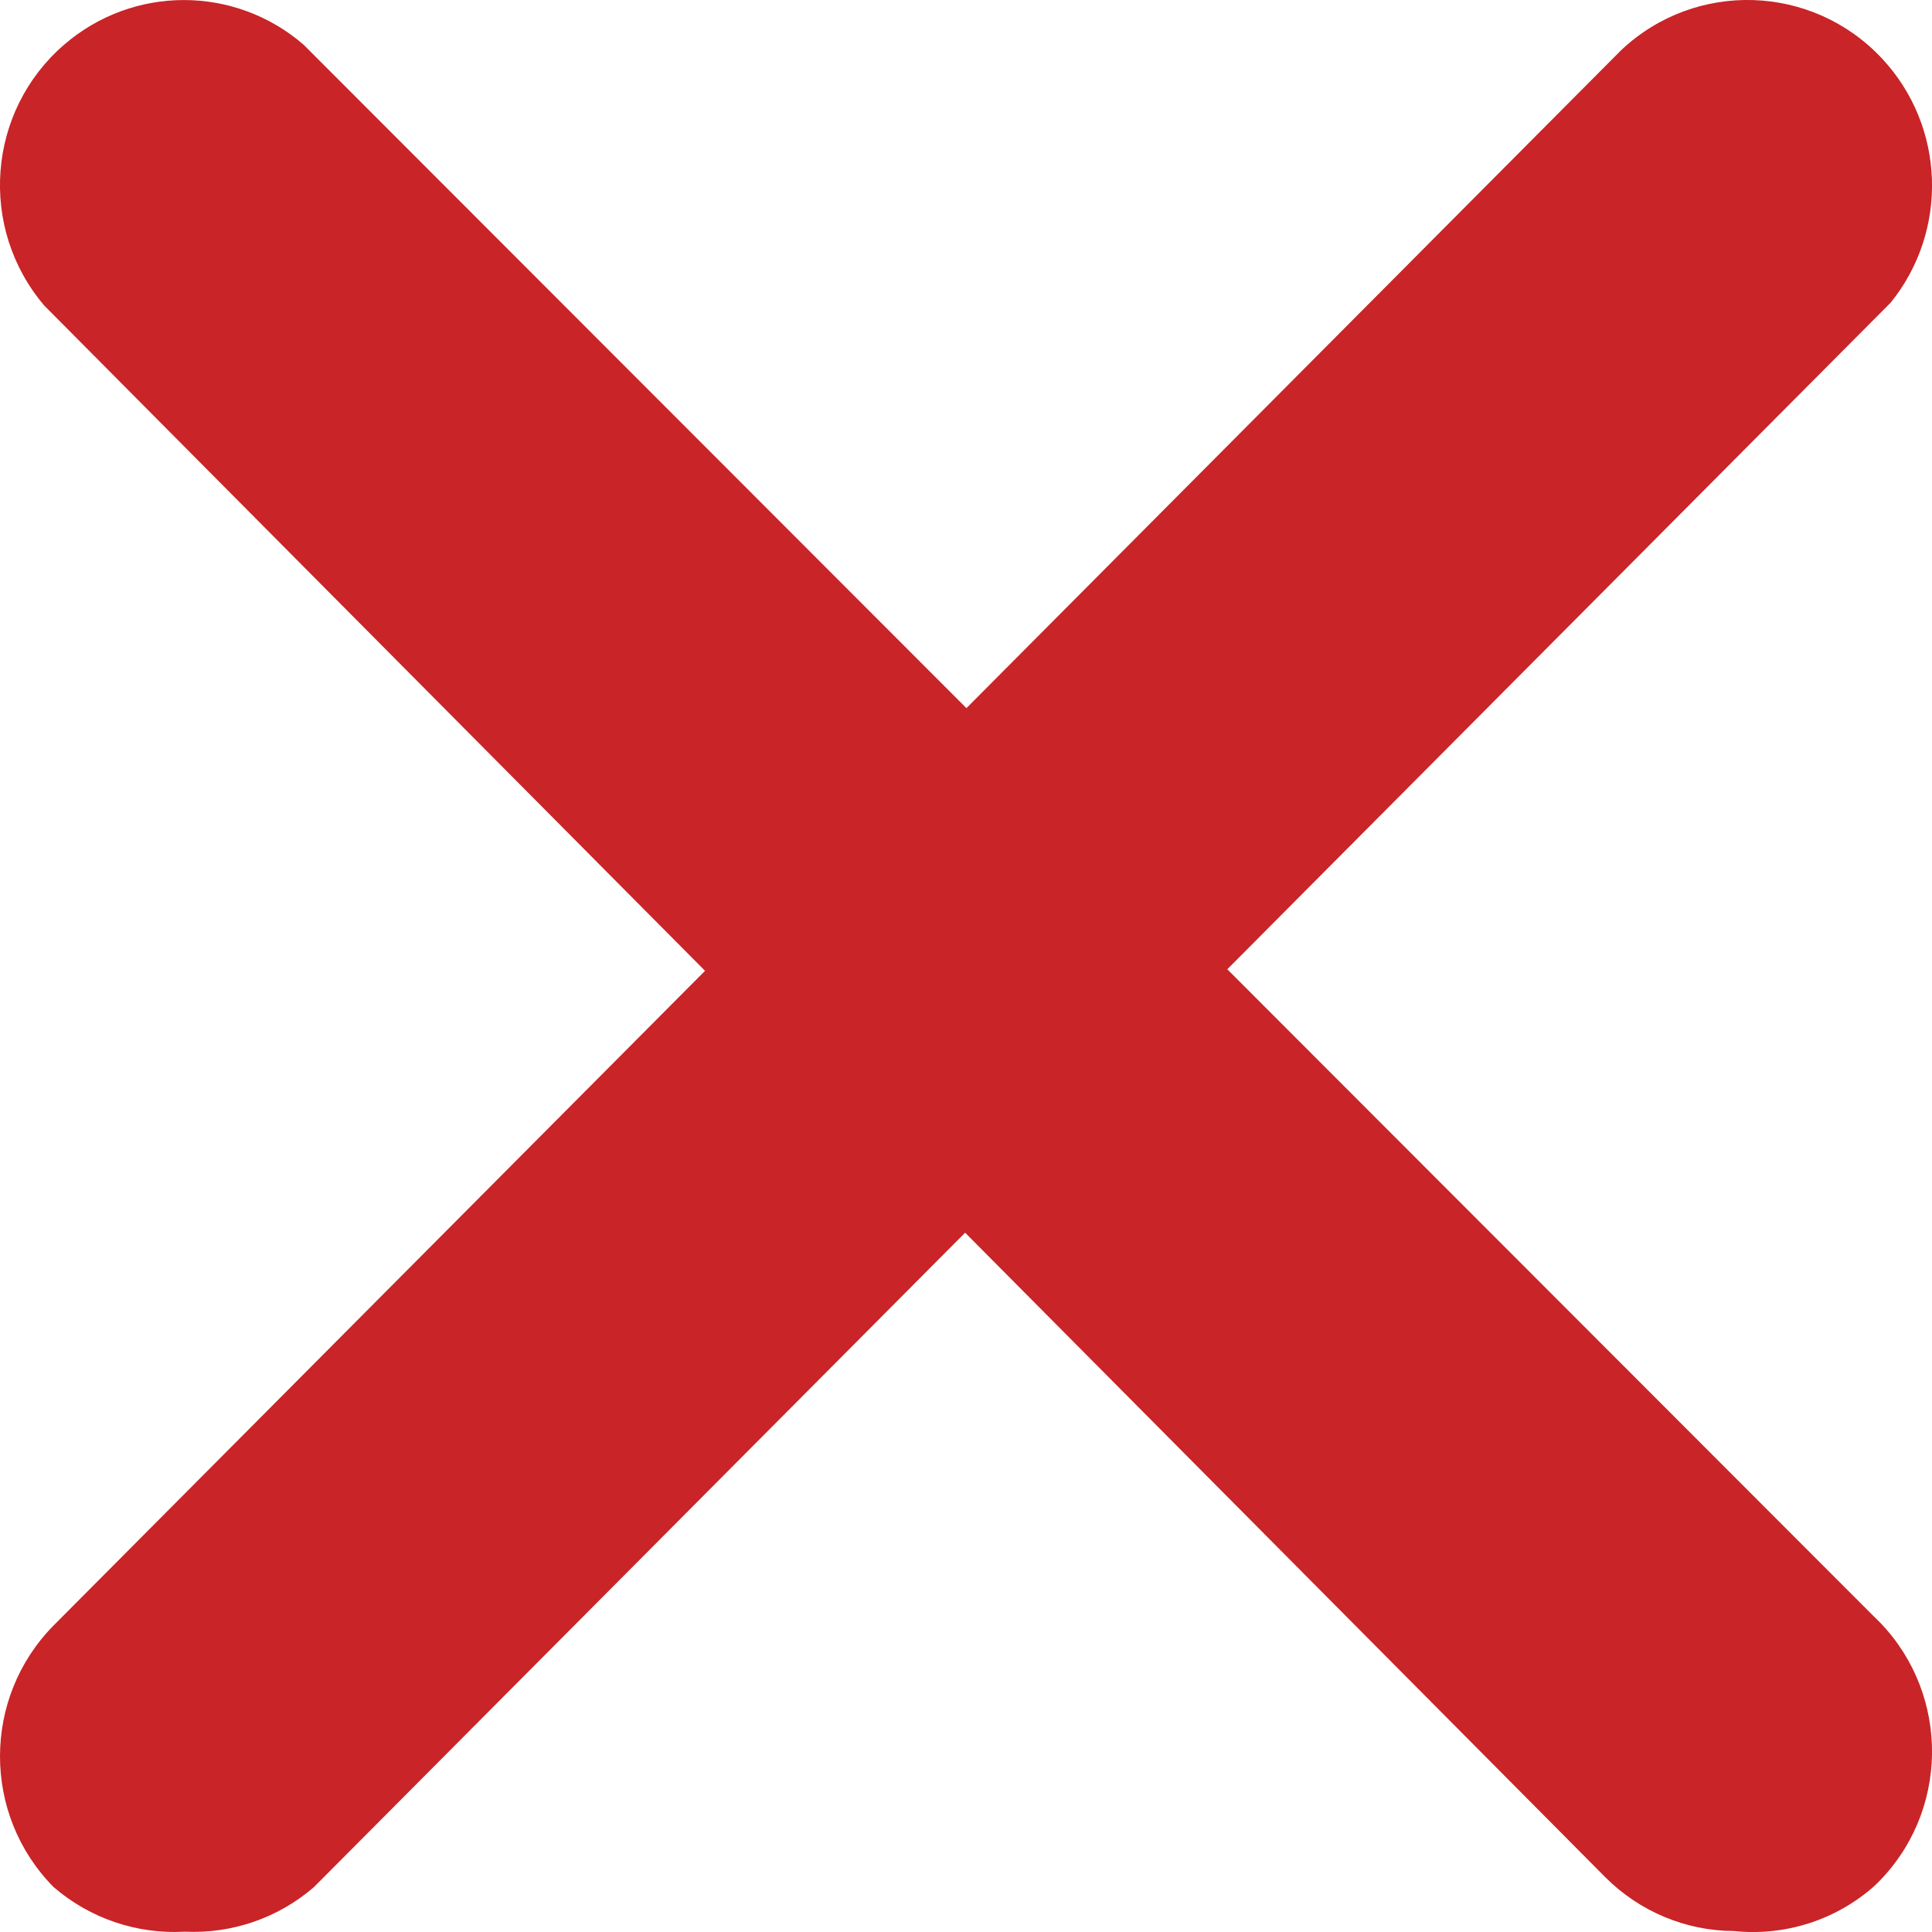<?xml version="1.0" encoding="UTF-8"?>
<svg width="12px" height="12px" viewBox="0 0 12 12" version="1.1" xmlns="http://www.w3.org/2000/svg" xmlns:xlink="http://www.w3.org/1999/xlink">
    <title>close</title>
    <g id="⚙-General-Settings" stroke="none" stroke-width="1" fill="none" fill-rule="evenodd">
        <g id="btn-incorrect" transform="translate(-18, -14)" fill="#c92427" fill-rule="nonzero">
            <g id="close" transform="translate(18, 14)">
                <path d="M1.148,11.998 C0.851,12.015 0.559,11.916 0.333,11.721 C-0.111,11.272 -0.111,10.546 0.333,10.096 L10.07,0.311 C10.532,-0.124 11.258,-0.1 11.691,0.365 C12.082,0.785 12.105,1.431 11.744,1.879 L1.95,11.721 C1.728,11.913 1.441,12.012 1.148,11.998 Z" id="Path"></path>
                <path d="M10.77,11.994 C10.471,11.993 10.184,11.873 9.971,11.66 L0.275,1.898 C-0.136,1.415 -0.08,0.69 0.399,0.277 C0.827,-0.092 1.457,-0.092 1.885,0.277 L11.638,10.039 C12.099,10.473 12.123,11.201 11.692,11.664 C11.674,11.683 11.657,11.701 11.638,11.718 C11.4,11.927 11.085,12.027 10.77,11.994 L10.77,11.994 Z" id="Path"></path>
            </g>
        </g>
    </g>
</svg>